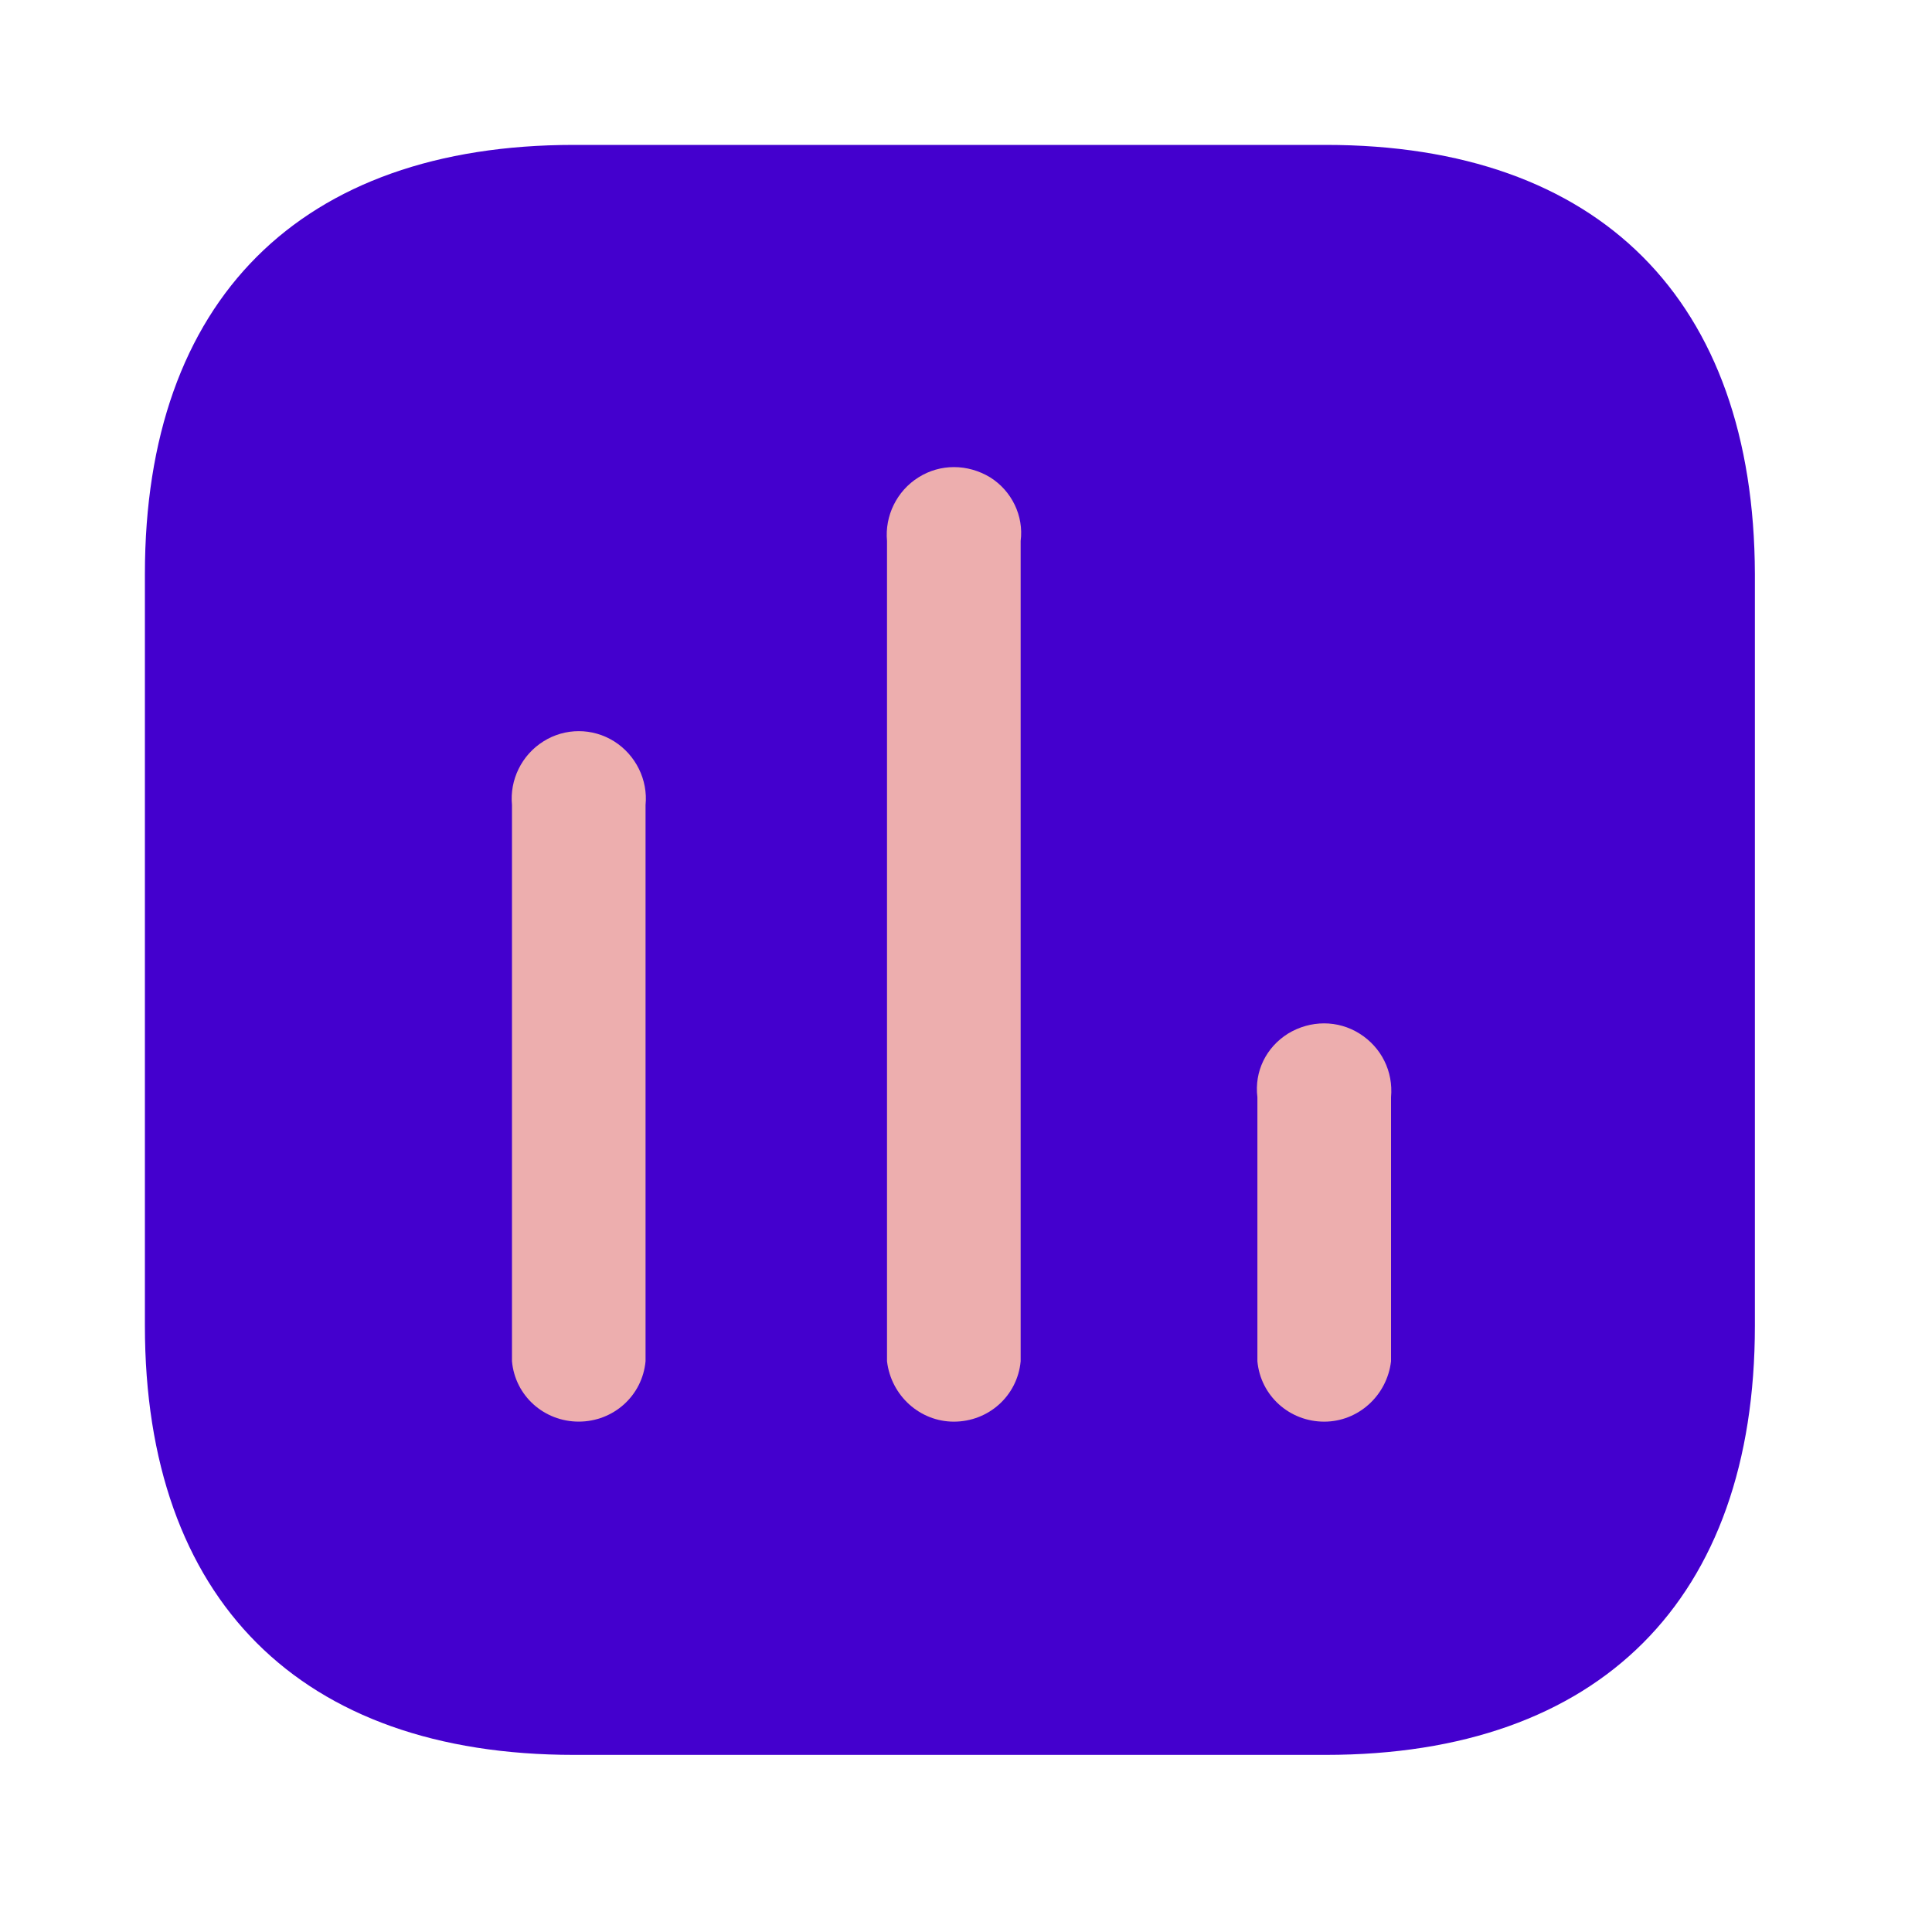 <svg width="52" height="52" viewBox="0 0 52 52" fill="none" xmlns="http://www.w3.org/2000/svg">
<path d="M35.683 3.9H15.448C8.08 3.9 3.9 8.079 3.9 15.448V35.685C3.9 43.052 8.08 47.233 15.448 47.233H35.683C43.052 47.233 47.233 43.052 47.233 35.685V15.448C47.212 8.079 43.052 3.9 35.683 3.9Z" fill="#4400CE"/>
<path d="M37.44 36.639C37.329 37.57 36.551 38.264 35.642 38.264C34.708 38.264 33.93 37.57 33.843 36.639V29.532C33.757 28.836 34.079 28.189 34.666 27.82C35.273 27.452 36.01 27.452 36.593 27.82C37.18 28.189 37.503 28.836 37.44 29.532V36.639Z" fill="#EDAEAE"/>
<path d="M27.471 36.639C27.384 37.57 26.607 38.264 25.673 38.264C24.763 38.264 23.985 37.57 23.874 36.639V14.56C23.811 13.889 24.134 13.215 24.722 12.848C25.304 12.48 26.041 12.48 26.65 12.848C27.235 13.215 27.558 13.889 27.471 14.56V36.639Z" fill="#EDAEAE"/>
<path d="M17.375 36.638C17.288 37.57 16.51 38.263 15.576 38.263C14.645 38.263 13.864 37.57 13.78 36.638V21.667C13.715 20.993 14.038 20.323 14.625 19.955C15.208 19.587 15.947 19.587 16.532 19.955C17.114 20.323 17.442 20.993 17.375 21.667V36.638Z" fill="#EDAEAE"/>
</svg>
